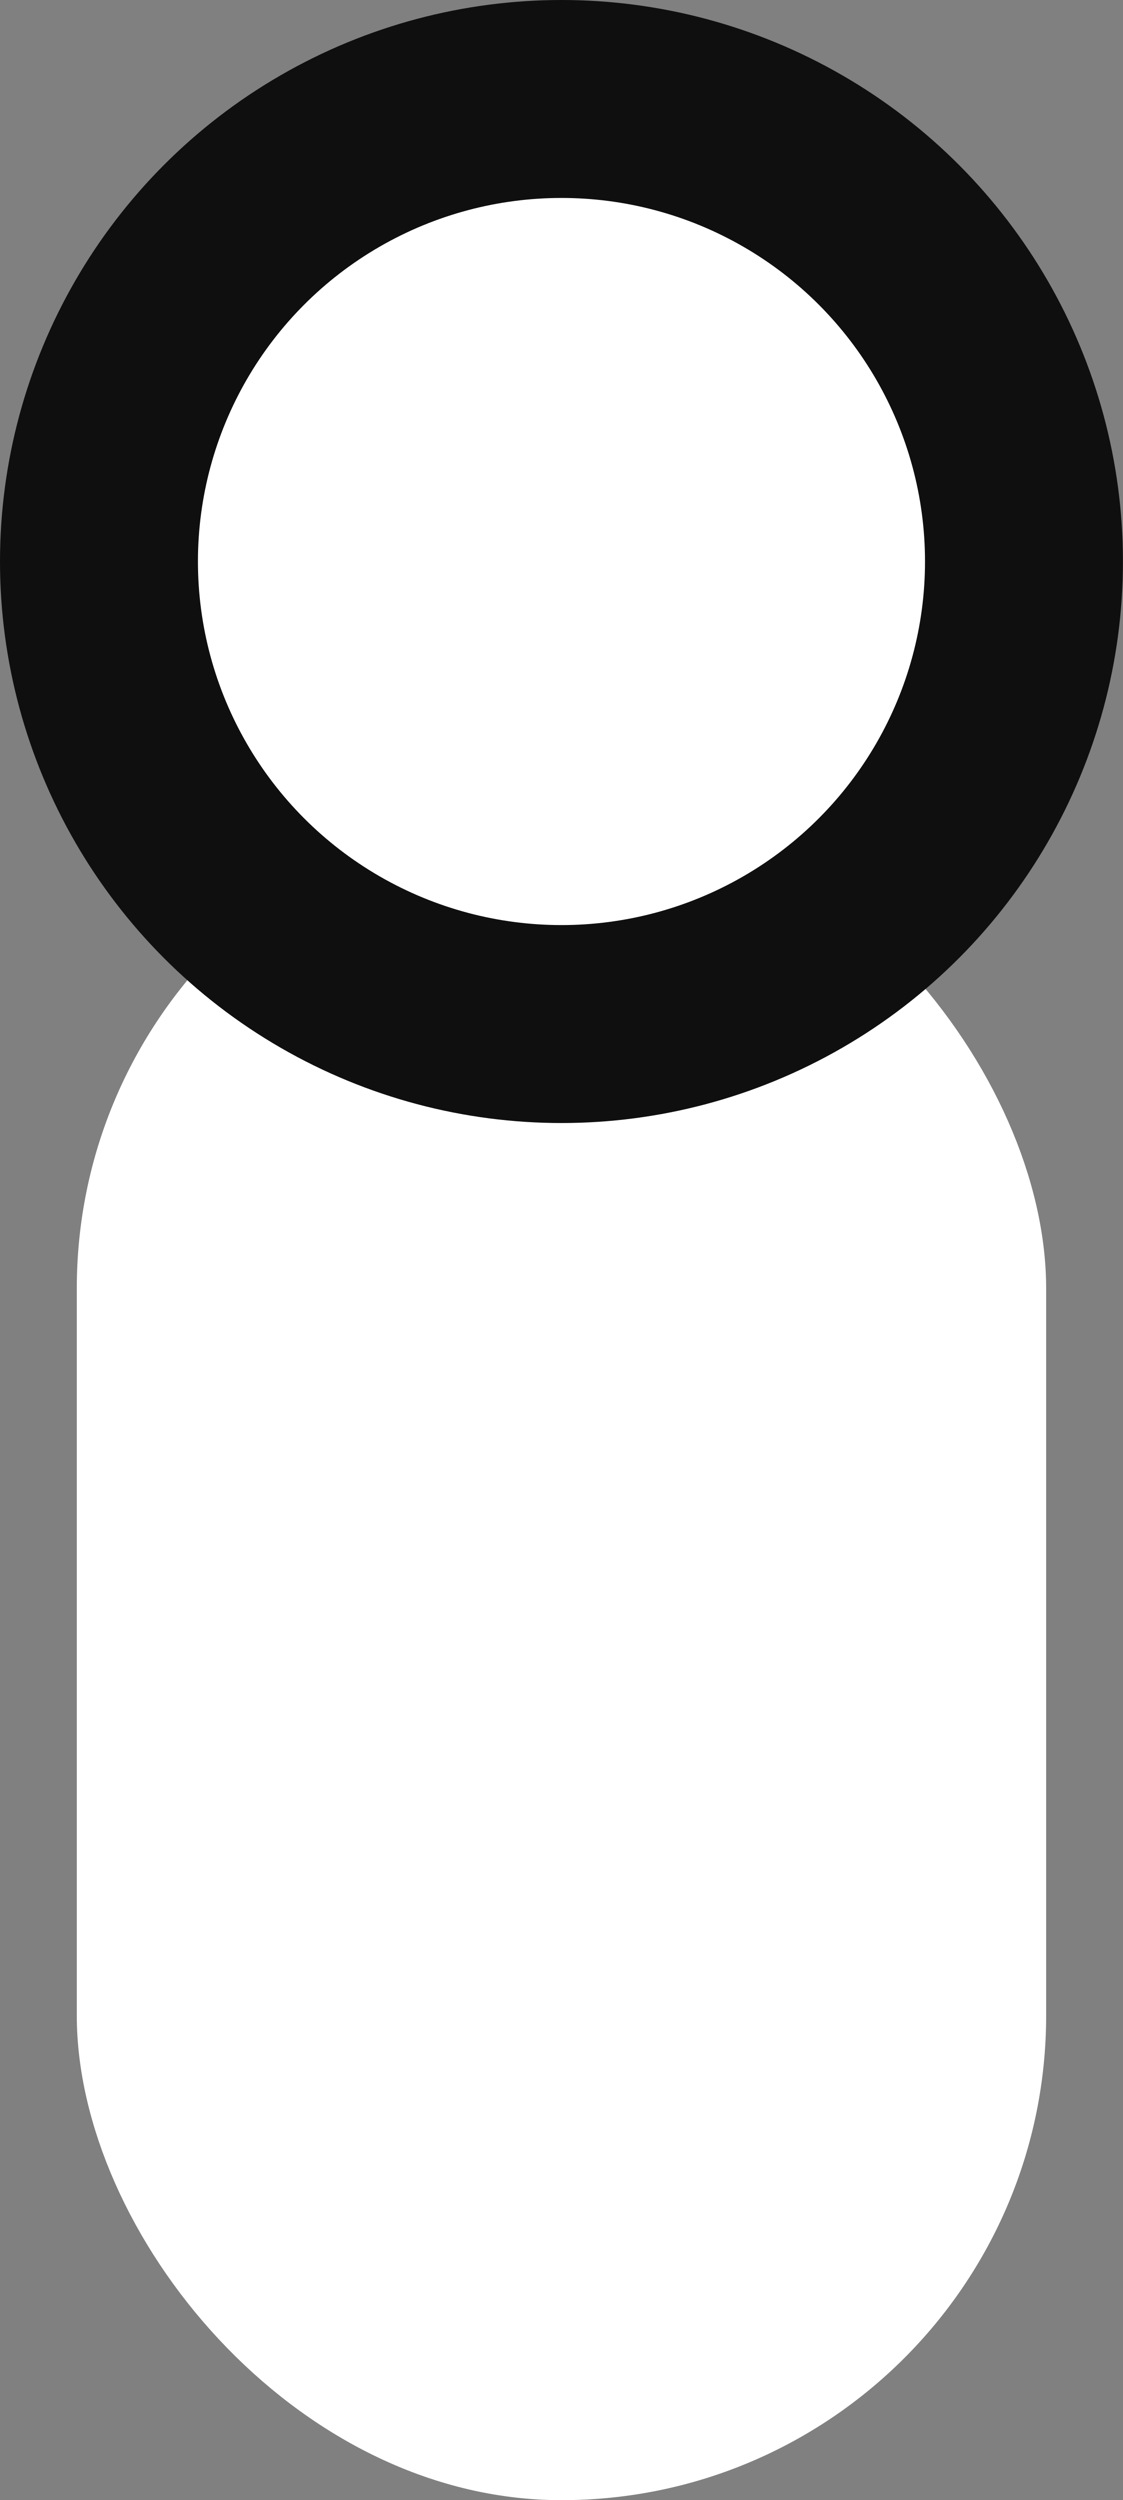 <svg xmlns="http://www.w3.org/2000/svg" width="20.385" height="45.38" viewBox="0 0 20.385 45.38">
  <rect x="0" y="0" width="20.385" height="45.38" fill="#808080" stroke="none"/>
  <g id="グループ_1967" data-name="グループ 1967" transform="translate(-469.475 -4248.705)">
    <rect id="長方形_12" data-name="長方形 12" width="17.596" height="30.791" rx="8.798" transform="translate(470.869 4263.294)" fill="#fff"/>
    <circle id="楕円形_1_のコピー" data-name="楕円形 1 のコピー" cx="10.192" cy="10.192" r="10.192" transform="translate(469.475 4248.705)" fill="#0f0f0f"/>
    <circle id="楕円形_1" data-name="楕円形 1" cx="6.599" cy="6.599" r="6.599" transform="translate(473.068 4252.298)" fill="#fff"/>
  </g>
</svg>

